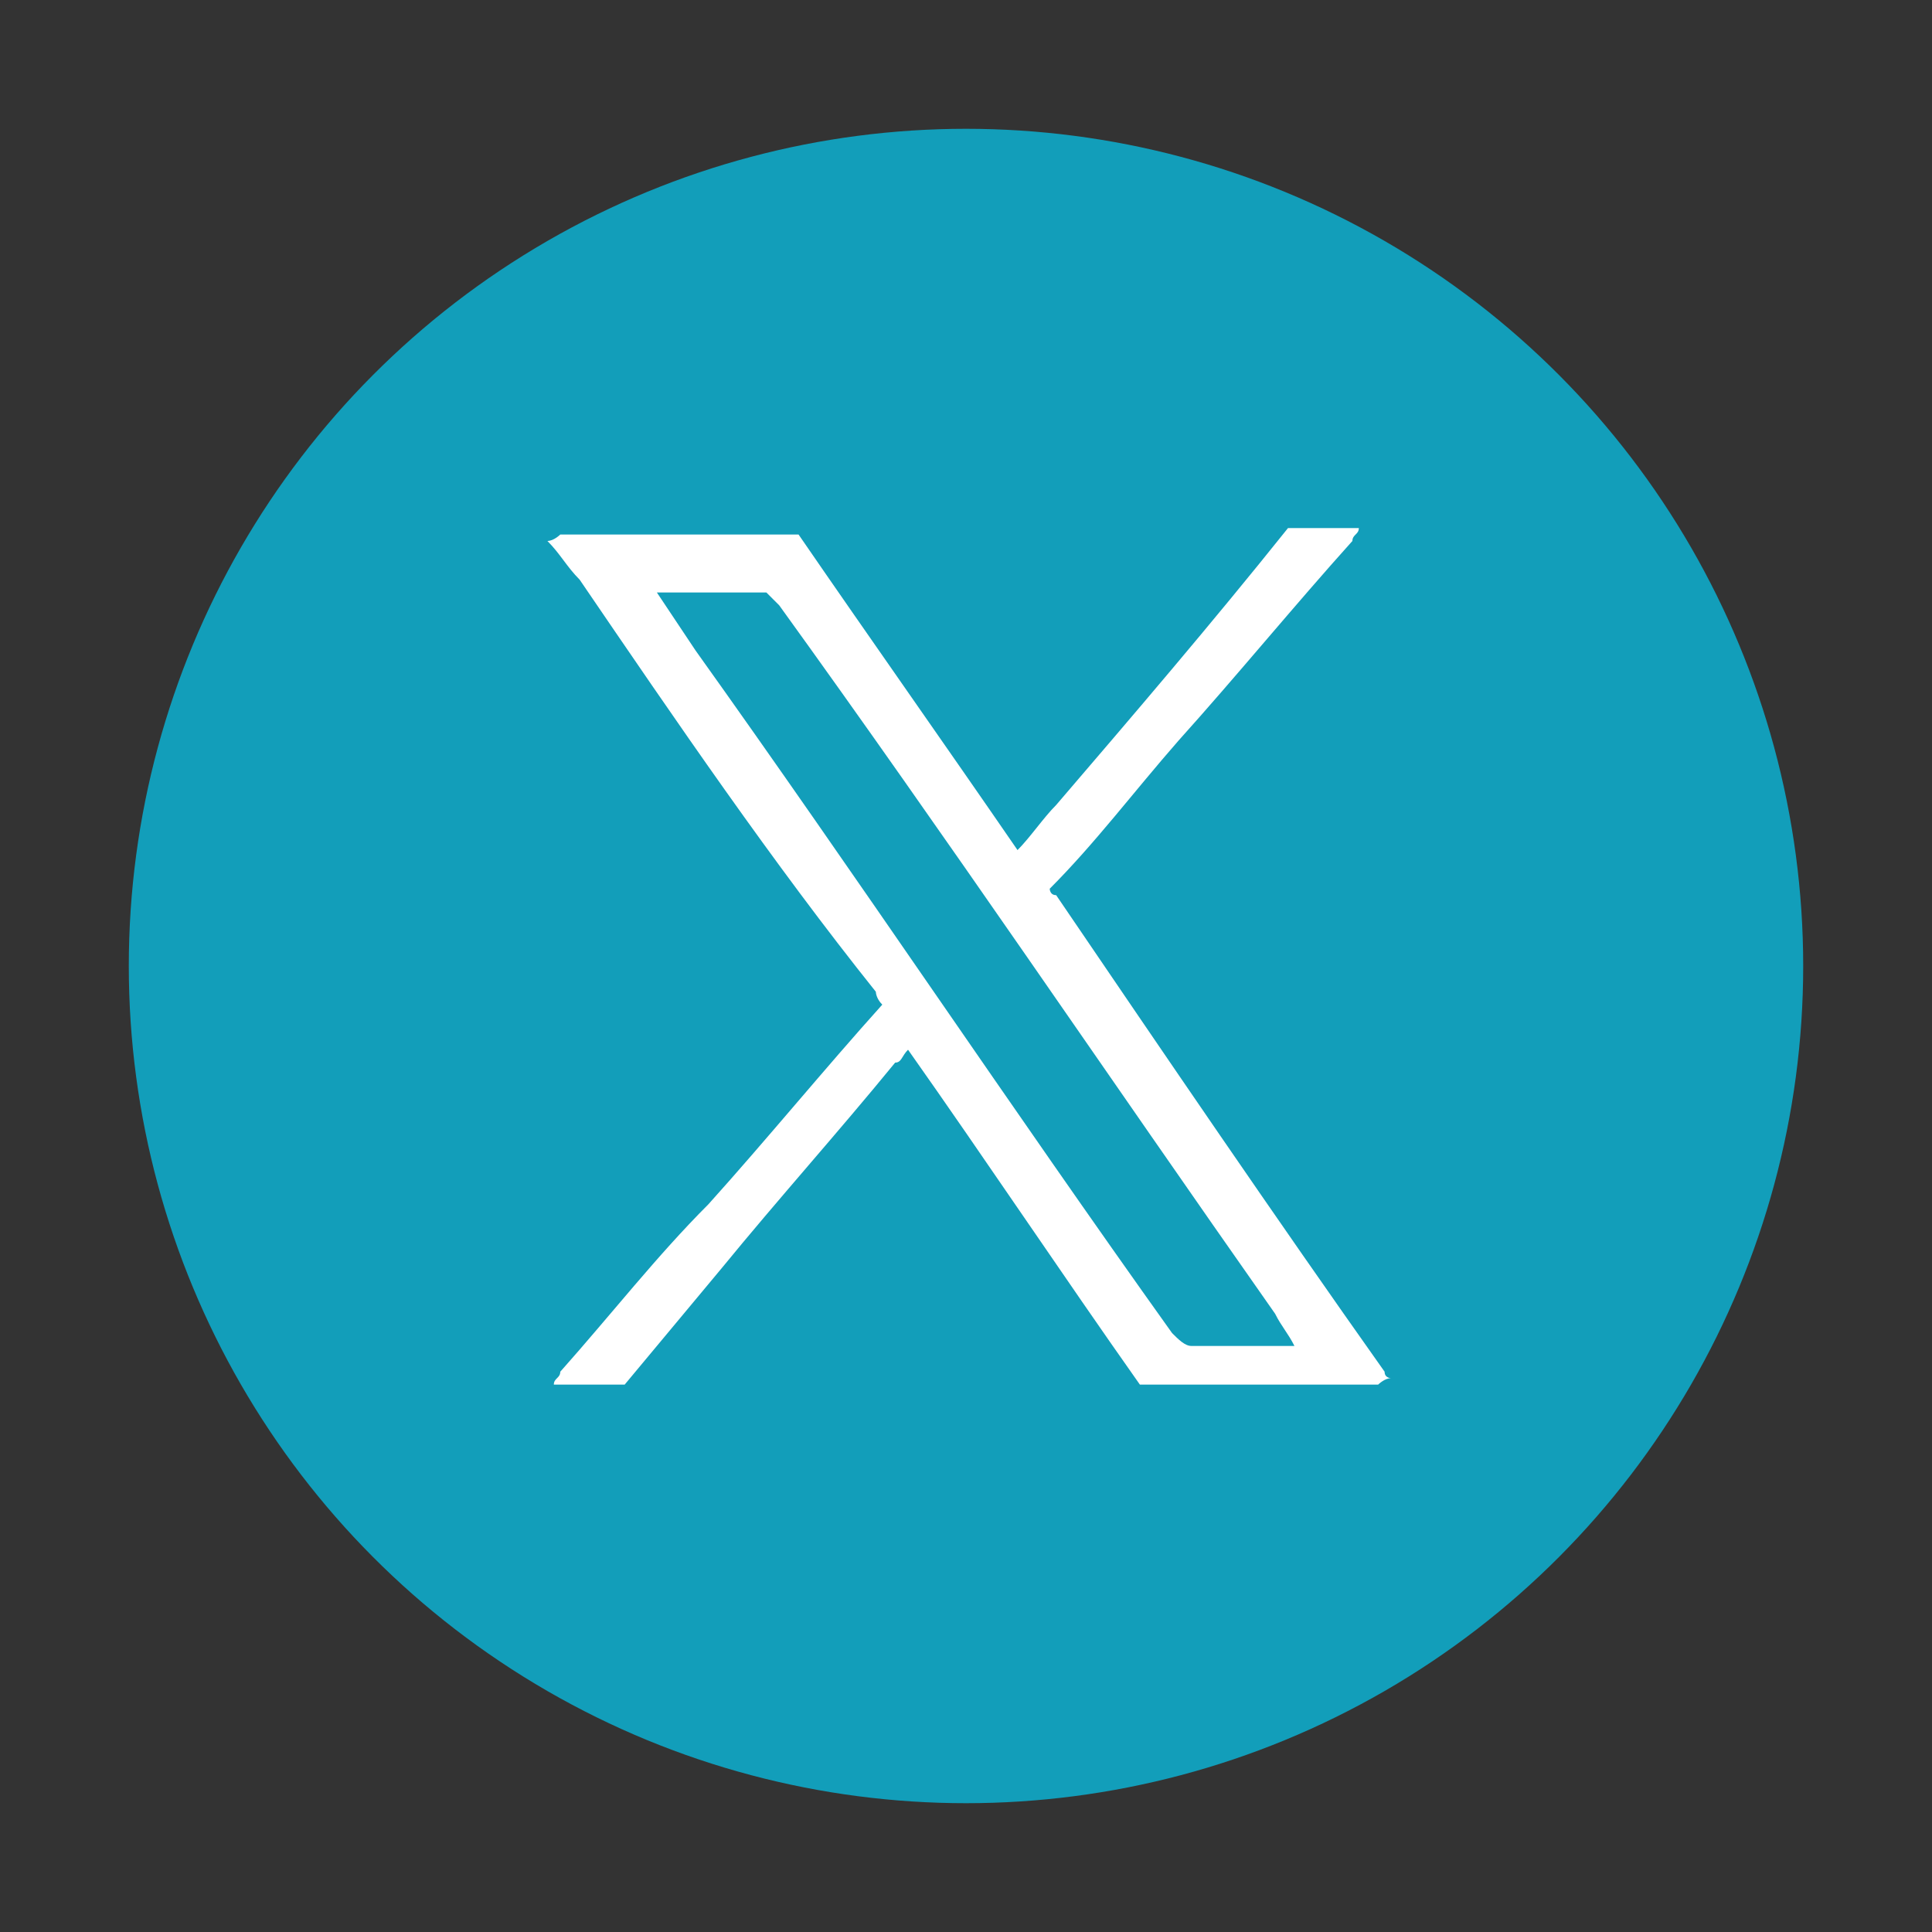 <?xml version="1.0" encoding="utf-8"?>
<!-- Generator: Adobe Illustrator 24.0.0, SVG Export Plug-In . SVG Version: 6.00 Build 0)  -->
<svg version="1.1" id="Layer_1" xmlns="http://www.w3.org/2000/svg" xmlns:xlink="http://www.w3.org/1999/xlink" x="0px" y="0px"
	 viewBox="0 0 30 30" style="enable-background:new 0 0 30 30;" xml:space="preserve">
<rect x="0" y="0" width="30" height="30" fill="#333333" stroke="none"/>
<style type="text/css">
	.st0{fill:#129EBA;}
	.st1{fill:#FFFFFF;}
	.st2{fill:#FEFEFE;}
</style>
<g>
	<circle class="st0" cx="39" cy="-56" r="13"/>
	<g>
		<g>
			<path class="st1" d="M39-62.7c2.2,0,2.4,0,3.3,0c0.8,0,1.2,0.2,1.5,0.3c0.4,0.1,0.7,0.3,0.9,0.6c0.3,0.3,0.5,0.6,0.6,0.9
				c0.1,0.3,0.2,0.7,0.3,1.5c0,0.9,0,1.1,0,3.3s0,2.4,0,3.3c0,0.8-0.2,1.2-0.3,1.5c-0.1,0.4-0.3,0.7-0.6,0.9
				c-0.3,0.3-0.6,0.5-0.9,0.6c-0.3,0.1-0.7,0.2-1.5,0.3c-0.9,0-1.1,0-3.3,0c-2.2,0-2.4,0-3.3,0c-0.8,0-1.2-0.2-1.5-0.3
				c-0.4-0.1-0.7-0.3-0.9-0.6c-0.3-0.3-0.5-0.6-0.6-0.9c-0.1-0.3-0.2-0.7-0.3-1.5c0-0.9,0-1.1,0-3.3s0-2.4,0-3.3
				c0-0.8,0.2-1.2,0.3-1.5c0.1-0.4,0.3-0.7,0.6-0.9c0.3-0.3,0.6-0.5,0.9-0.6c0.3-0.1,0.7-0.2,1.5-0.3C36.6-62.7,36.8-62.7,39-62.7
				 M39-64.2c-2.2,0-2.5,0-3.4,0c-0.9,0-1.5,0.2-2,0.4c-0.5,0.2-1,0.5-1.4,0.9c-0.5,0.5-0.7,0.9-0.9,1.4c-0.2,0.5-0.3,1.1-0.4,2
				c0,0.9,0,1.2,0,3.4c0,2.2,0,2.5,0,3.4c0,0.9,0.2,1.5,0.4,2c0.2,0.5,0.5,1,0.9,1.4c0.5,0.5,0.9,0.7,1.4,0.9c0.5,0.2,1.1,0.3,2,0.4
				c0.9,0,1.2,0,3.4,0c2.2,0,2.5,0,3.4,0c0.9,0,1.5-0.2,2-0.4c0.5-0.2,1-0.5,1.4-0.9c0.5-0.5,0.7-0.9,0.9-1.4c0.2-0.5,0.3-1.1,0.4-2
				c0-0.9,0-1.2,0-3.4s0-2.5,0-3.4c0-0.9-0.2-1.5-0.4-2c-0.2-0.5-0.5-1-0.9-1.4c-0.5-0.5-0.9-0.7-1.4-0.9c-0.5-0.2-1.1-0.3-2-0.4
				C41.5-64.2,41.2-64.2,39-64.2L39-64.2z"/>
			<path class="st1" d="M39-60.2c-2.3,0-4.2,1.9-4.2,4.2s1.9,4.2,4.2,4.2c2.3,0,4.2-1.9,4.2-4.2S41.3-60.2,39-60.2z M39-53.3
				c-1.5,0-2.7-1.2-2.7-2.7s1.2-2.7,2.7-2.7s2.7,1.2,2.7,2.7S40.5-53.3,39-53.3z"/>
			<circle class="st1" cx="43.4" cy="-60.4" r="1"/>
		</g>
	</g>
</g>
<g>
	<circle class="st0" cx="132" cy="15" r="13"/>
	<g>
		<g>
			<path class="st2" d="M132.9,13.4c0.2-0.2,0.3-0.4,0.5-0.6c0.6-0.5,1.3-0.8,2.1-0.8c0.4,0,0.9,0,1.3,0.2c1,0.3,1.5,1,1.8,1.9
				c0.2,0.7,0.2,1.4,0.2,2.2c0,1.6,0,3.1,0,4.7c0,0.1,0,0.2-0.2,0.2c-0.8,0-1.6,0-2.4,0c-0.1,0-0.2,0-0.2-0.2c0-1.5,0-3,0-4.4
				c0-0.4,0-0.7-0.1-1.1c-0.2-0.7-0.7-1-1.4-1c-0.9,0.1-1.4,0.5-1.6,1.5c0,0.2,0,0.5,0,0.7c0,1.4,0,2.9,0,4.3c0,0.1,0,0.2-0.2,0.2
				c-0.8,0-1.6,0-2.4,0c-0.1,0-0.2,0-0.2-0.2c0-2.8,0-5.7,0-8.5c0-0.1,0-0.2,0.2-0.2c0.8,0,1.5,0,2.3,0c0.1,0,0.2,0,0.2,0.2
				C132.9,12.7,132.9,13,132.9,13.4z"/>
			<path class="st2" d="M128.5,16.6c0,1.4,0,2.8,0,4.2c0,0.2,0,0.2-0.2,0.2c-0.8,0-1.6,0-2.4,0c-0.1,0-0.2,0-0.2-0.2
				c0-2.9,0-5.7,0-8.6c0-0.1,0-0.2,0.2-0.2c0.8,0,1.6,0,2.4,0c0.2,0,0.2,0.1,0.2,0.2C128.5,13.8,128.5,15.2,128.5,16.6z"/>
			<path class="st2" d="M128.7,9.4c0,0.9-0.7,1.6-1.6,1.6c-0.9,0-1.6-0.7-1.6-1.6c0-0.9,0.7-1.6,1.6-1.6
				C128,7.8,128.7,8.5,128.7,9.4z"/>
		</g>
	</g>
</g>
<g>
	<circle class="st0" cx="15" cy="15" r="13"/>
	<g>
		<path class="st1" d="M8.5,8.4c0.1,0,0.2-0.1,0.2-0.1c1.2,0,2.4,0,3.7,0c1.1,1.6,2.3,3.3,3.4,4.9c0.2-0.2,0.4-0.5,0.6-0.7
			c1.2-1.4,2.4-2.8,3.6-4.3c0.4,0,0.7,0,1.1,0c0,0.1-0.1,0.1-0.1,0.2c-0.9,1-1.8,2.1-2.7,3.1c-0.7,0.8-1.3,1.6-2,2.3
			c0,0,0,0.1,0.1,0.1c1.7,2.5,3.4,5,5.1,7.4c0,0.1,0.1,0.1,0.1,0.1c-0.1,0-0.2,0.1-0.2,0.1c-1.2,0-2.4,0-3.7,0
			c-1.2-1.7-2.4-3.5-3.6-5.2c-0.1,0.1-0.1,0.2-0.2,0.2c-0.9,1.1-1.8,2.1-2.7,3.2c-0.5,0.6-1,1.2-1.5,1.8c-0.4,0-0.7,0-1.1,0
			c0-0.1,0.1-0.1,0.1-0.2c0.8-0.9,1.5-1.8,2.3-2.6c0.9-1,1.8-2.1,2.7-3.1c-0.1-0.1-0.1-0.2-0.1-0.2C12,13.4,10.5,11.2,9,9
			C8.8,8.8,8.7,8.6,8.5,8.4z M20.1,20.9c-0.1-0.2-0.2-0.3-0.3-0.5c-2.6-3.7-5.1-7.4-7.7-11c-0.1-0.1-0.2-0.2-0.2-0.2
			c-0.5,0-1.1,0-1.7,0c0.2,0.3,0.4,0.6,0.6,0.9c2.5,3.5,4.9,7.1,7.4,10.6c0.1,0.1,0.2,0.2,0.3,0.2C18.9,20.9,19.5,20.9,20.1,20.9z"
			/>
	</g>
</g>
<g>
	<circle class="st0" cx="73" cy="15" r="13"/>
	<path class="st1" d="M75.7,16.1l0.4-2.9h-2.8v-1.9c0-0.8,0.4-1.6,1.6-1.6h1.3V7.2c0,0-1.2-0.2-2.3-0.2c-2.3,0-3.8,1.4-3.8,3.9v2.2
		h-2.6v2.9h2.6v7.1c0.5,0.1,1,0.1,1.6,0.1s1.1,0,1.6-0.1v-7.1H75.7z"/>
</g>
</svg>
